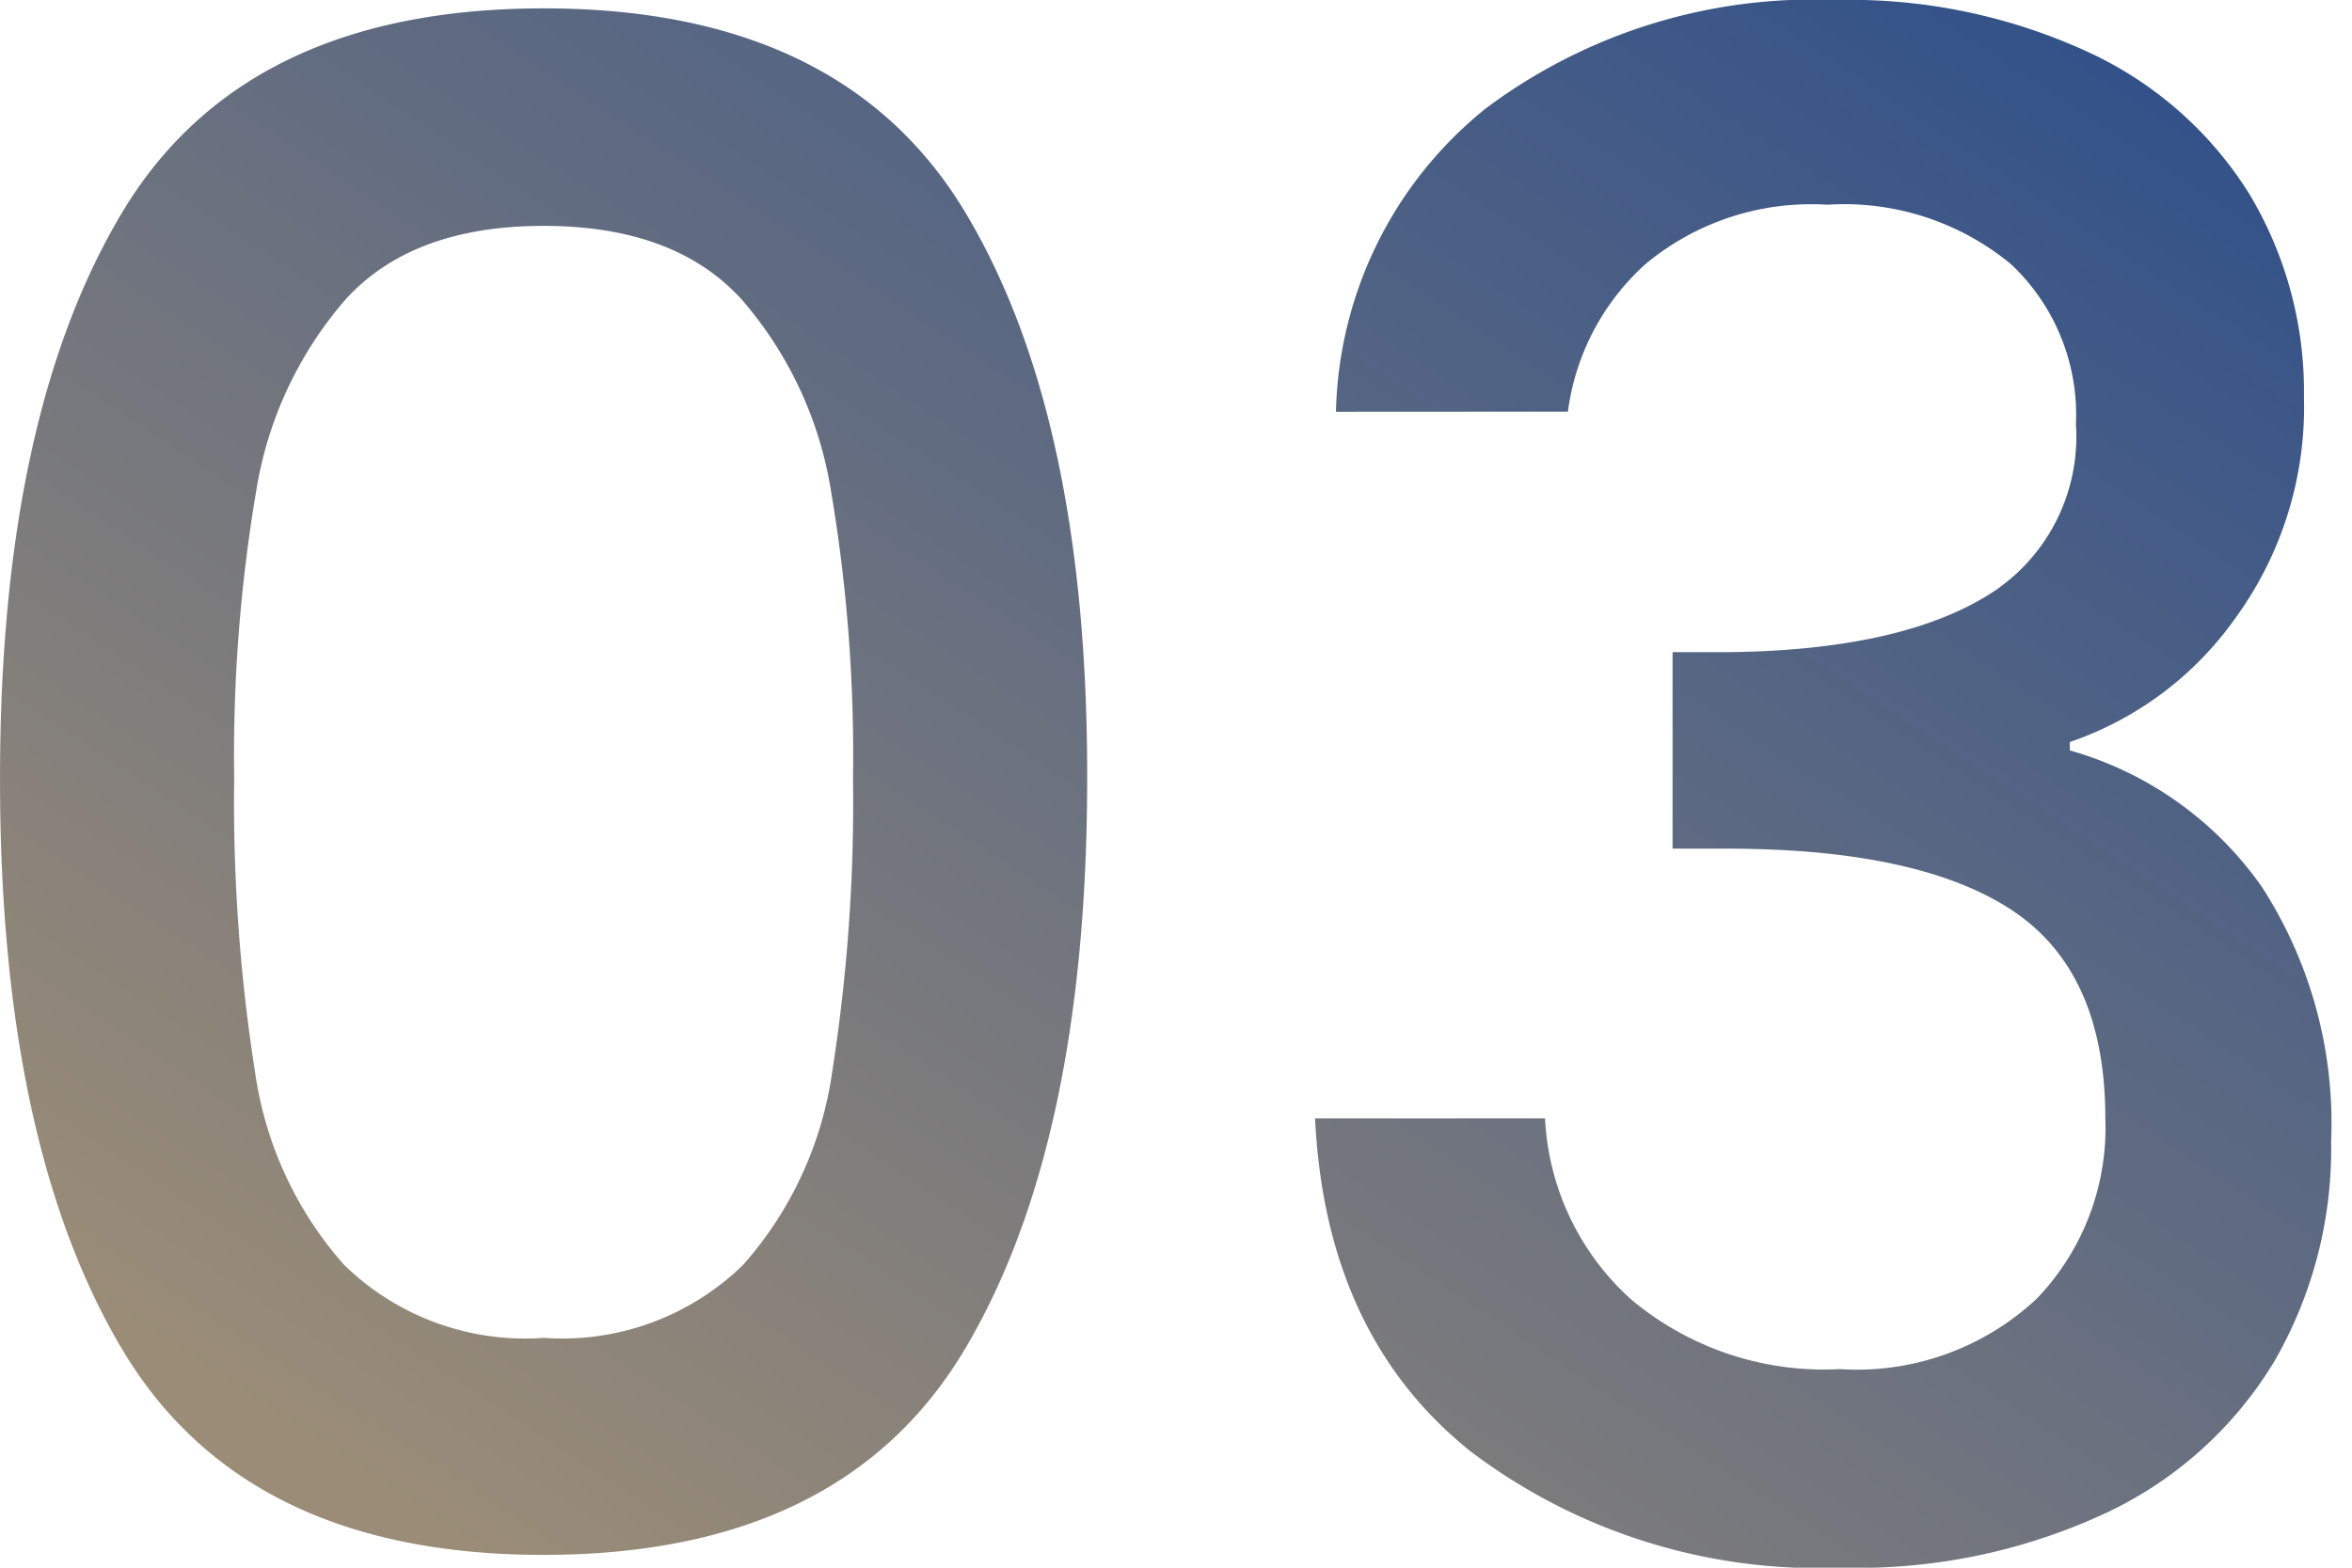 <svg xmlns="http://www.w3.org/2000/svg" xmlns:xlink="http://www.w3.org/1999/xlink" width="72" height="48" viewBox="0 0 72 48">
  <defs>
    <clipPath id="clip-path">
      <rect id="長方形_83" data-name="長方形 83" width="72" height="48" transform="translate(878 2734)" fill="#fff" stroke="#707070" stroke-width="1"/>
    </clipPath>
    <linearGradient id="linear-gradient" x1="1" y1="0.061" x2="0.145" y2="0.924" gradientUnits="objectBoundingBox">
      <stop offset="0" stop-color="#2e4f8a"/>
      <stop offset="1" stop-color="#9a8c77"/>
    </linearGradient>
  </defs>
  <g id="no03" transform="translate(-878 -2734)" clip-path="url(#clip-path)">
    <path id="パス_141" data-name="パス 141" d="M-35.68-23.936q0-11.072,3.744-17.312t12.9-6.24q9.152,0,12.9,6.24T-2.4-23.936q0,11.2-3.744,17.5t-12.9,6.3q-9.152,0-12.9-6.3T-35.68-23.936Zm26.112,0A48.525,48.525,0,0,0-10.24-32.7a11.777,11.777,0,0,0-2.72-5.856q-2.048-2.272-6.08-2.272t-6.08,2.272A11.777,11.777,0,0,0-27.84-32.7a48.525,48.525,0,0,0-.672,8.768,53.432,53.432,0,0,0,.64,9.024,11.292,11.292,0,0,0,2.72,5.888,7.936,7.936,0,0,0,6.112,2.24,7.936,7.936,0,0,0,6.112-2.24,11.292,11.292,0,0,0,2.72-5.888A53.432,53.432,0,0,0-9.568-23.936Zm14.784-11.2a12.259,12.259,0,0,1,4.576-9.28,16.711,16.711,0,0,1,10.72-3.328,17.421,17.421,0,0,1,7.744,1.6,11.47,11.47,0,0,1,4.928,4.352,11.761,11.761,0,0,1,1.664,6.208A10.984,10.984,0,0,1,32.736-28.8a10.267,10.267,0,0,1-5.056,3.776v.256a10.745,10.745,0,0,1,5.888,4.192A13.33,13.33,0,0,1,35.68-12.8a13.025,13.025,0,0,1-1.728,6.72,11.936,11.936,0,0,1-5.12,4.64A18,18,0,0,1,20.7.256,17.638,17.638,0,0,1,9.344-3.3Q4.9-6.848,4.576-13.5h7.04A7.985,7.985,0,0,0,14.24-7.968a9.176,9.176,0,0,0,6.4,2.144,8.067,8.067,0,0,0,6.016-2.144A7.553,7.553,0,0,0,28.768-13.5q0-4.48-2.848-6.368T17.184-21.76H15.52v-6.016h1.728q5.184-.064,7.9-1.728a5.7,5.7,0,0,0,2.72-5.248,6.327,6.327,0,0,0-1.984-4.9,8.022,8.022,0,0,0-5.632-1.824,7.924,7.924,0,0,0-5.568,1.824,7.368,7.368,0,0,0-2.368,4.512Z" transform="translate(913.681 2781.744)" fill="url(#linear-gradient)"/>
  </g>
</svg>

